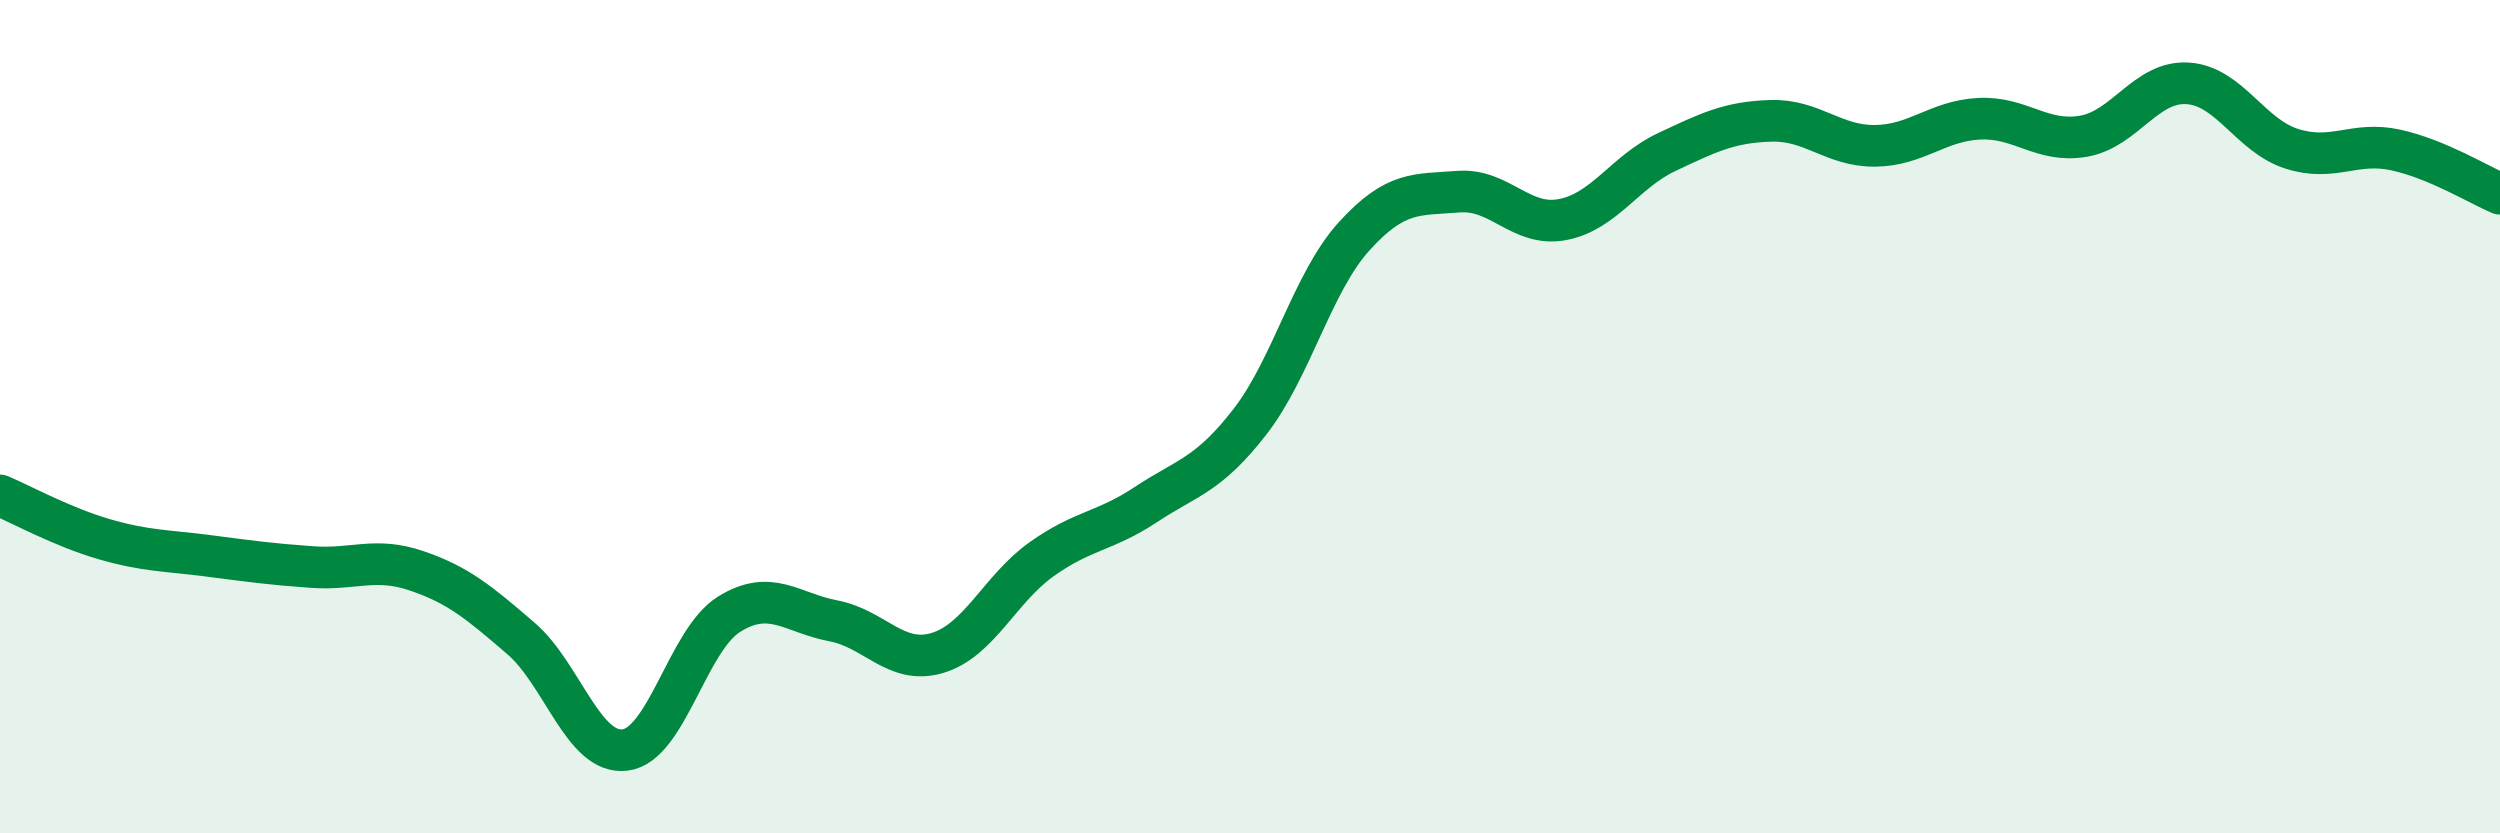 
    <svg width="60" height="20" viewBox="0 0 60 20" xmlns="http://www.w3.org/2000/svg">
      <path
        d="M 0,11.89 C 0.5,12.1 1.5,12.65 2.5,12.94 C 3.5,13.23 4,13.21 5,13.34 C 6,13.47 6.5,13.54 7.5,13.61 C 8.5,13.68 9,13.36 10,13.7 C 11,14.04 11.5,14.46 12.5,15.32 C 13.5,16.18 14,18.12 15,18 C 16,17.88 16.5,15.36 17.5,14.74 C 18.5,14.12 19,14.71 20,14.9 C 21,15.09 21.5,15.97 22.5,15.67 C 23.5,15.37 24,14.13 25,13.42 C 26,12.71 26.5,12.77 27.5,12.11 C 28.5,11.45 29,11.41 30,10.12 C 31,8.83 31.5,6.77 32.5,5.67 C 33.5,4.57 34,4.68 35,4.6 C 36,4.52 36.5,5.46 37.5,5.27 C 38.5,5.08 39,4.12 40,3.65 C 41,3.18 41.5,2.93 42.5,2.9 C 43.5,2.87 44,3.51 45,3.5 C 46,3.49 46.5,2.9 47.5,2.85 C 48.5,2.8 49,3.44 50,3.27 C 51,3.1 51.5,1.94 52.5,2 C 53.5,2.06 54,3.25 55,3.57 C 56,3.89 56.5,3.38 57.5,3.6 C 58.5,3.82 59.5,4.44 60,4.65L60 20L0 20Z"
        fill="#008740"
        opacity="0.1"
        stroke-linecap="round"
        stroke-linejoin="round"
      />
      <path
        d="M 0,11.89 C 0.5,12.1 1.5,12.65 2.5,12.94 C 3.5,13.23 4,13.21 5,13.34 C 6,13.47 6.5,13.54 7.5,13.61 C 8.5,13.68 9,13.36 10,13.7 C 11,14.04 11.5,14.46 12.5,15.32 C 13.5,16.18 14,18.12 15,18 C 16,17.88 16.5,15.36 17.5,14.74 C 18.5,14.12 19,14.71 20,14.9 C 21,15.09 21.5,15.97 22.5,15.67 C 23.5,15.37 24,14.13 25,13.42 C 26,12.71 26.5,12.77 27.5,12.11 C 28.5,11.45 29,11.41 30,10.12 C 31,8.83 31.5,6.77 32.5,5.67 C 33.5,4.57 34,4.68 35,4.6 C 36,4.52 36.5,5.46 37.5,5.27 C 38.5,5.08 39,4.12 40,3.65 C 41,3.18 41.5,2.93 42.5,2.9 C 43.5,2.87 44,3.51 45,3.5 C 46,3.49 46.5,2.9 47.5,2.85 C 48.5,2.8 49,3.44 50,3.27 C 51,3.1 51.5,1.94 52.5,2 C 53.5,2.06 54,3.25 55,3.57 C 56,3.89 56.5,3.38 57.5,3.6 C 58.5,3.82 59.5,4.44 60,4.65"
        stroke="#008740"
        stroke-width="1"
        fill="none"
        stroke-linecap="round"
        stroke-linejoin="round"
      />
    </svg>
  